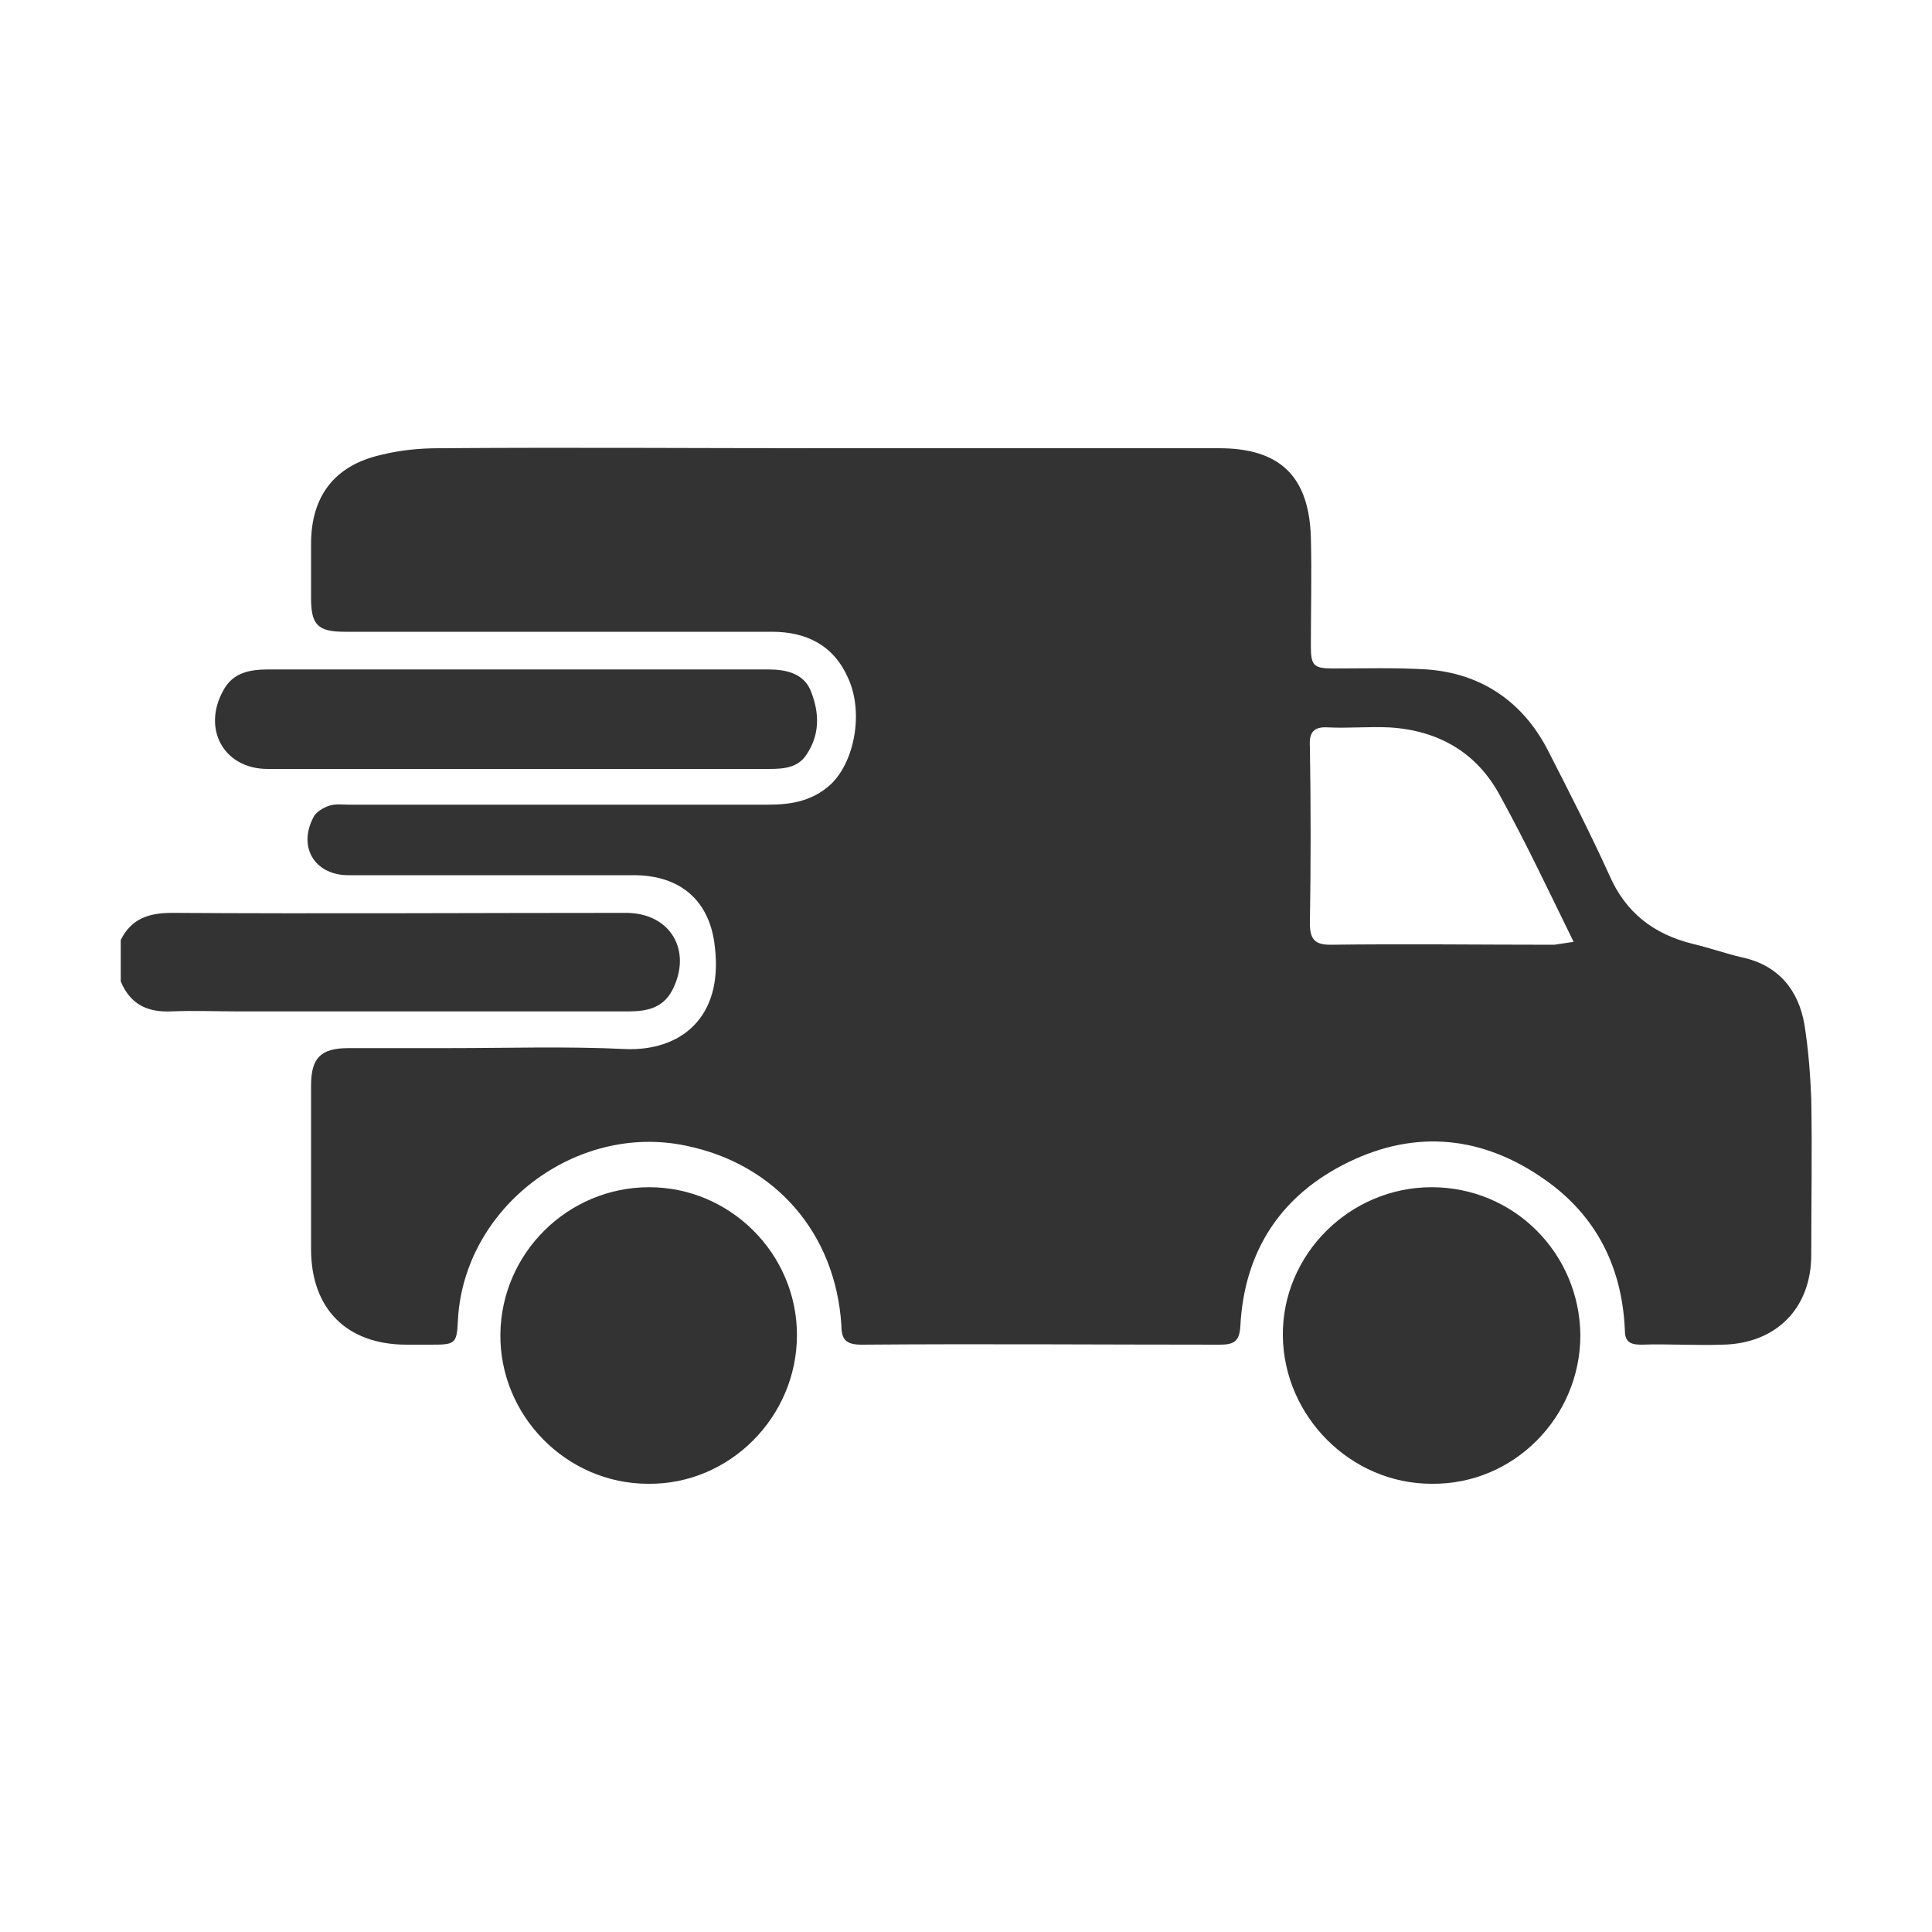 <?xml version="1.0" encoding="UTF-8"?> <svg xmlns="http://www.w3.org/2000/svg" xmlns:xlink="http://www.w3.org/1999/xlink" version="1.1" id="Layer_1" x="0px" y="0px" viewBox="0 0 200 200" style="enable-background:new 0 0 200 200;" xml:space="preserve"> <style type="text/css"> .st0{fill:#333333;} </style> <g> <path class="st0" d="M12.5,97.3c1.1-2.2,2.9-2.8,5.3-2.8c15.7,0.1,31.3,0,47,0c4.6,0,6.9,3.9,4.8,8c-1,1.9-2.7,2.2-4.6,2.2 c-13.4,0-26.9,0-40.3,0c-2.3,0-4.7-0.1-7,0c-2.4,0.1-4.2-0.7-5.2-3.1C12.5,100.2,12.5,98.8,12.5,97.3z"></path> <path class="st0" d="M85.5,46.4c13.6,0,27.1,0,40.7,0c6.3,0,9.3,2.9,9.5,9.2c0.1,3.8,0,7.5,0,11.3c0,2,0.3,2.3,2.3,2.3 c3.2,0,6.5-0.1,9.7,0.1c5.6,0.4,9.9,3.3,12.5,8.3c2.2,4.3,4.4,8.6,6.4,13c1.7,3.9,4.6,6.1,8.6,7.1c1.7,0.4,3.4,1,5.1,1.4 c3.8,0.8,5.9,3.4,6.5,7c0.4,2.5,0.6,5.1,0.7,7.6c0.1,5.4,0,10.8,0,16.2c0,5.5-3.6,9.2-9.2,9.3c-2.8,0.1-5.6-0.1-8.4,0 c-1.3,0-1.7-0.4-1.7-1.6c-0.3-6.5-3-11.8-8.3-15.5c-6.4-4.5-13.3-5.2-20.3-1.8c-7,3.4-10.8,9.2-11.2,17c-0.1,1.5-0.6,1.9-2.1,1.9 c-12.4,0-24.7-0.1-37.1,0c-1.6,0-2.1-0.5-2.1-2c-0.6-9.5-6.8-16.7-16.1-18.6c-11.4-2.4-23,6.4-23.6,18.1c-0.1,2.4-0.3,2.5-2.7,2.5 c-0.9,0-1.7,0-2.6,0c-6.2,0-9.9-3.7-9.9-9.9c0-5.6,0-11.3,0-16.9c0-2.9,1-3.9,3.9-3.9c3.4,0,6.8,0,10.3,0c6.2,0,12.3-0.2,18.4,0.1 c5.5,0.2,10.1-3.1,9.2-10.6c-0.5-4.7-3.5-7.4-8.4-7.4c-9.3,0-18.7,0-28,0c-0.6,0-1.1,0-1.7,0c-3.4-0.1-5.1-3-3.4-6.1 c0.3-0.5,1-0.9,1.6-1.1s1.4-0.1,2-0.1c14.5,0,28.9,0,43.4,0c2.5,0,4.7-0.4,6.6-2.2c2.4-2.4,3.3-7.4,1.7-10.9 c-1.5-3.4-4.3-4.8-7.9-4.8c-14.7,0-29.5,0-44.2,0c-2.8,0-3.5-0.7-3.5-3.5c0-1.9,0-3.8,0-5.6c0-4.9,2.4-8.1,7.2-9.2 c2-0.5,4-0.7,6.1-0.7C58.7,46.3,72.1,46.4,85.5,46.4z M162.9,97.5c-2.6-5.3-4.9-10.2-7.6-15.1c-2.4-4.5-6.4-6.8-11.5-7.1 c-2.1-0.1-4.2,0.1-6.3,0c-1.5-0.1-2,0.5-1.9,2c0.1,6.1,0.1,12.2,0,18.3c0,1.6,0.5,2.2,2.1,2.2c7.7-0.1,15.5,0,23.2,0 C161.6,97.7,162.2,97.6,162.9,97.5z"></path> <path class="st0" d="M53.7,79.6c-8.7,0-17.3,0-26,0c-4.5,0-6.8-4.1-4.6-8.1c1-1.9,2.8-2.2,4.7-2.2c13.9,0,27.9,0,41.8,0 c3.3,0,6.6,0,9.9,0c1.9,0,3.8,0.4,4.5,2.4c0.8,2.1,0.9,4.3-0.5,6.4c-0.9,1.4-2.4,1.5-3.9,1.5c-7.1,0-14.1,0-21.2,0 C56.9,79.6,55.3,79.6,53.7,79.6z"></path> <path class="st0" d="M163.6,138.2c0,8.5-6.9,15.5-15.4,15.4c-8.4,0-15.3-7-15.4-15.3c-0.1-8.4,6.9-15.4,15.4-15.4 C156.7,122.9,163.5,129.7,163.6,138.2z"></path> <path class="st0" d="M67.2,122.9c8.4,0,15.3,6.9,15.3,15.3c0,8.5-7,15.5-15.4,15.4c-8.5,0-15.4-7.1-15.3-15.5 S58.8,122.9,67.2,122.9z"></path> </g> </svg> 